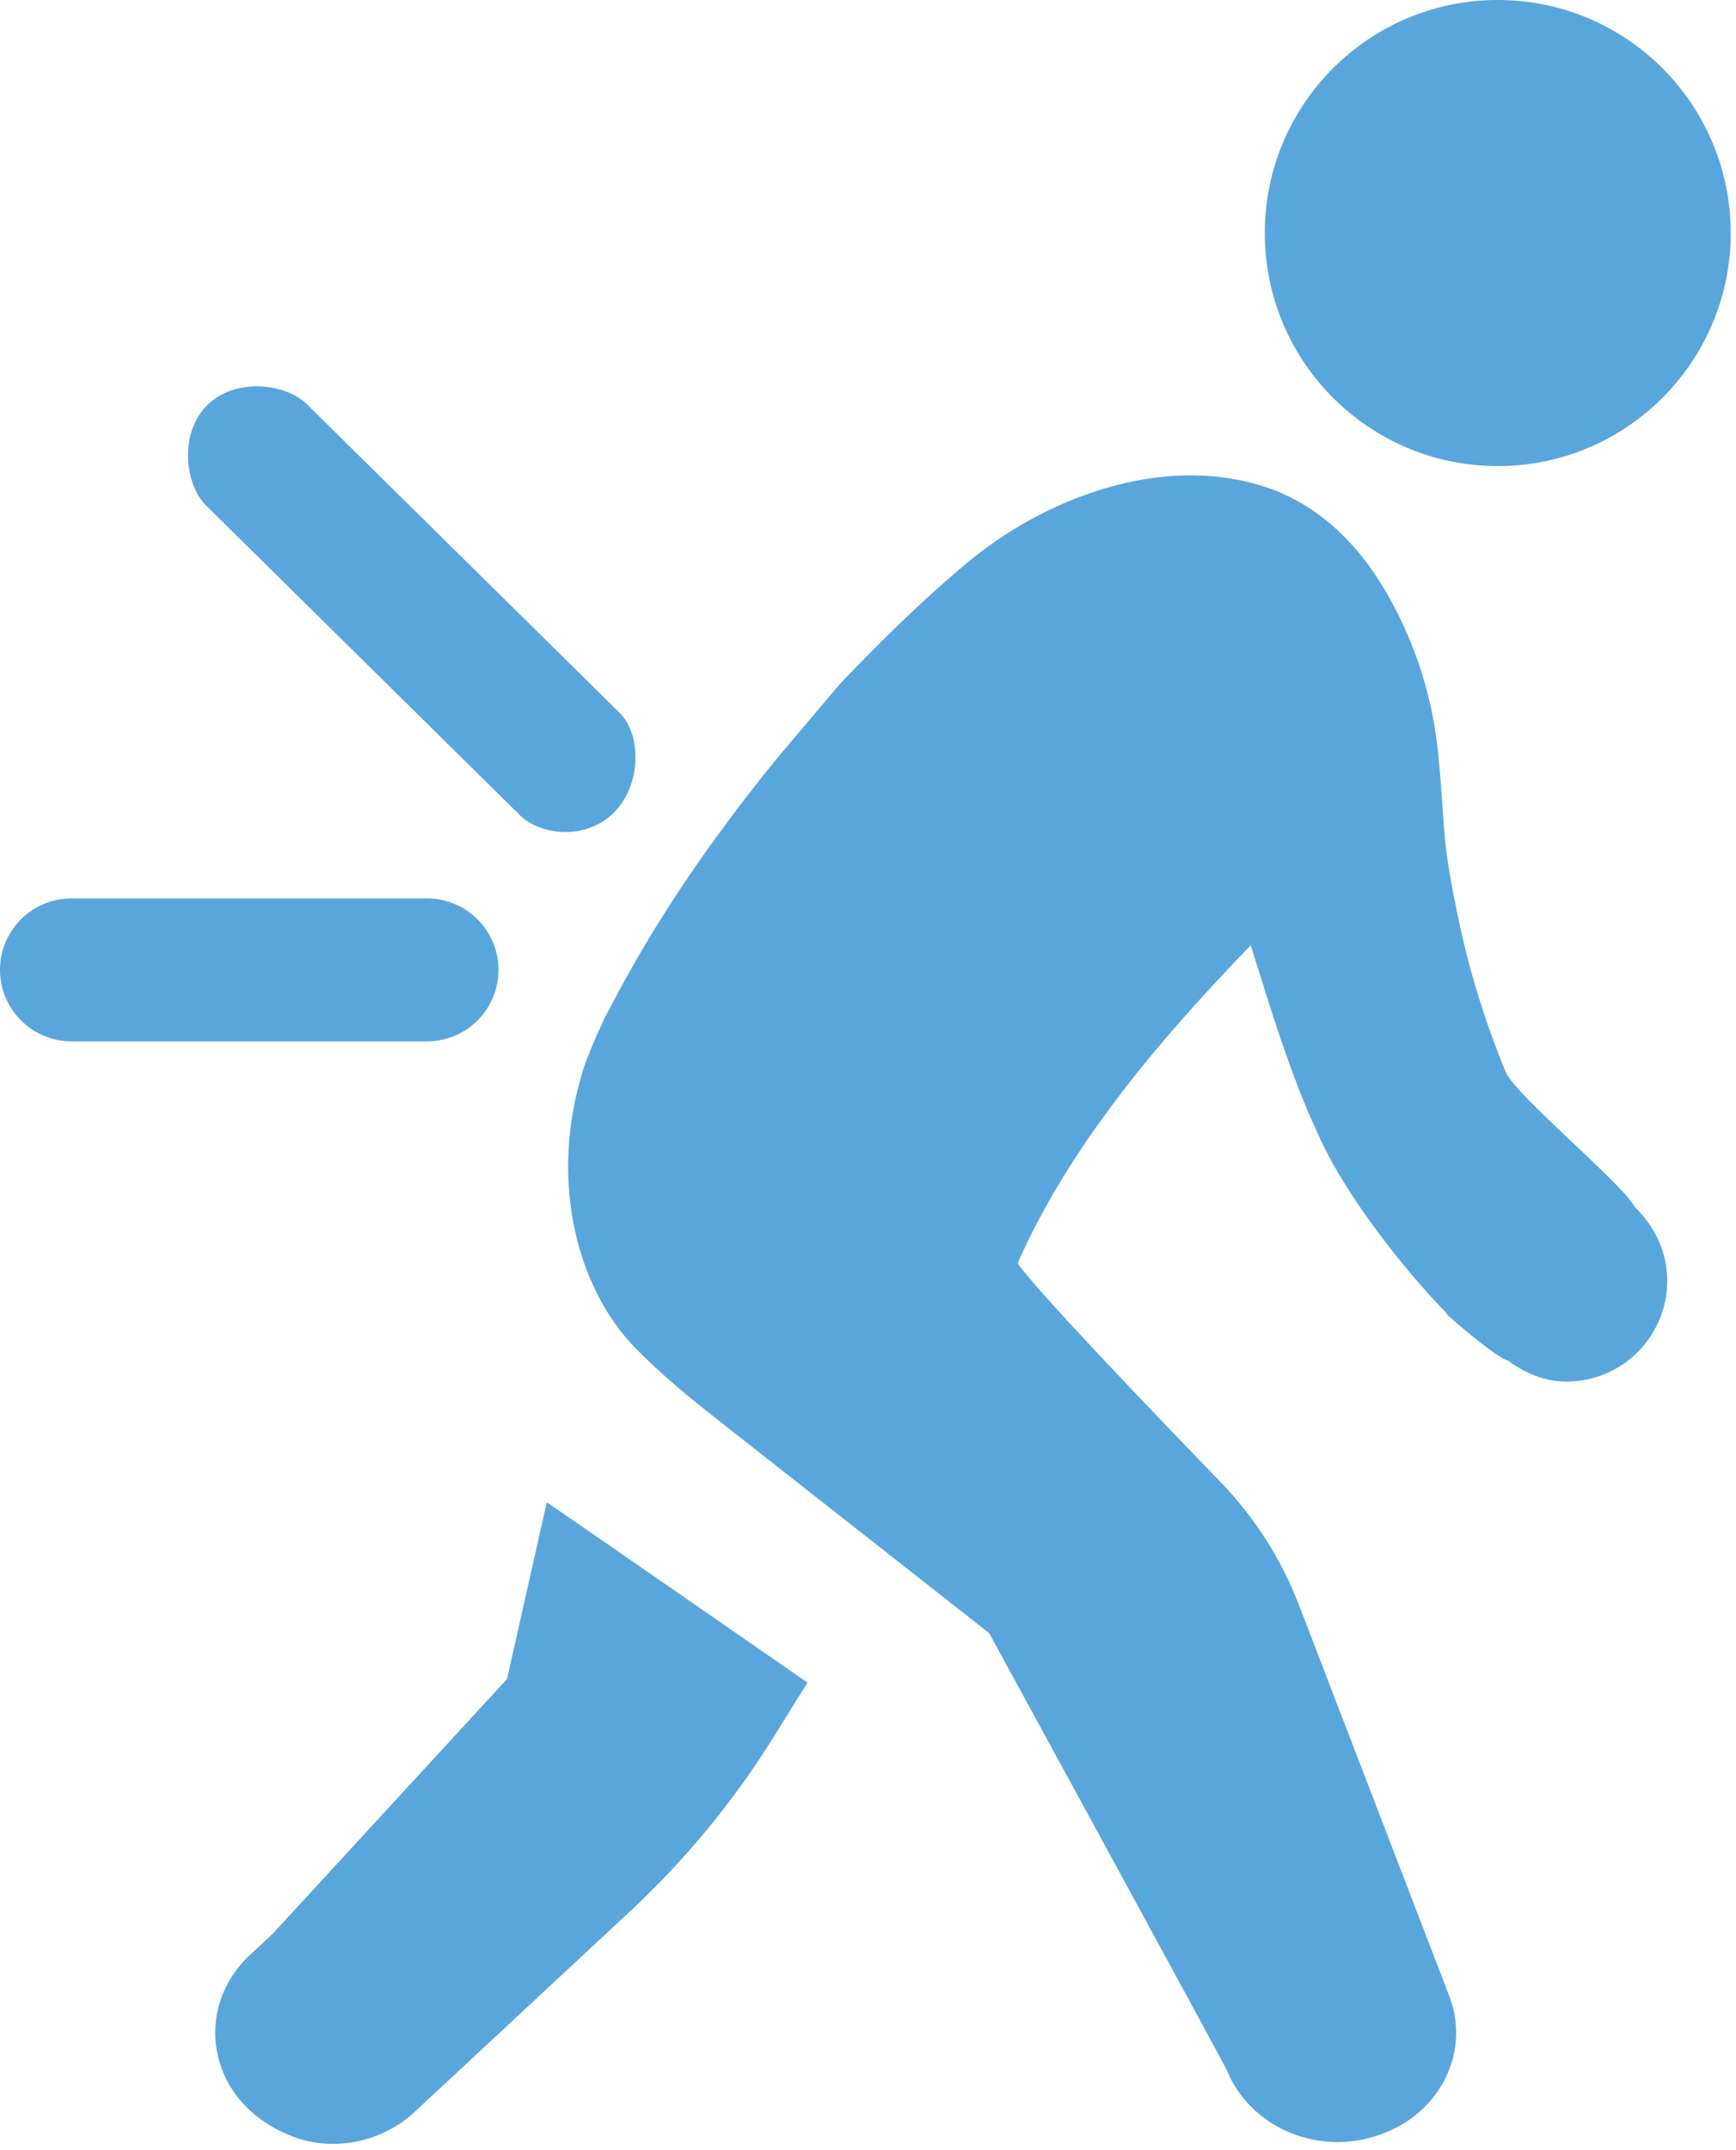 <svg width="105" height="130" viewBox="0 0 105 130" fill="none" xmlns="http://www.w3.org/2000/svg">
<g clip-path="url(#clip0_142_14)">
<path d="M33.07 90.83L30.67 101.51L16.48 116.93L15.21 118.11C11.65 121.31 12.4 127.11 17.67 129.16C20.2 130.15 23.15 129.49 25.09 127.68L25.29 127.49L38.11 115.56C41.44 112.46 44.35 108.93 46.76 105.07L48.84 101.73C48.84 101.73 33.69 91.23 33.05 90.82L33.07 90.83Z" fill="#59A6DC"/>
<path d="M98.88 72.99C98.24 71.65 91.65 66.22 91.07 64.81C89.8 61.74 88.83 58.57 88.16 55.31C87.82 53.64 87.48 51.92 87.35 50.22C87.21 48.37 87.12 46.51 86.88 44.67C86.47 41.58 85.43 38.56 83.88 35.87C82.53 33.53 80.69 31.45 78.27 30.18C77.62 29.84 76.94 29.56 76.24 29.35C73.64 28.56 70.83 28.58 68.17 29.18C64.7 29.96 61.38 31.66 58.64 33.91C54.75 37.11 50.77 41.39 50.77 41.39L47.03 45.81C45.85 47.25 44.67 48.77 43.51 50.36C41.18 53.54 38.9 57.06 36.8 61.12C36.8 61.12 36.55 61.54 36.46 61.8L36.12 62.53C35.75 63.41 35.35 64.28 35.1 65.27C33.28 71.73 35 77.97 38.4 81.47C40.05 83.17 41.87 84.63 43.75 86.11L49.11 90.32L59.83 98.74C59.83 98.74 74.22 125.1 74.22 125.2C75.64 128.64 79.74 130.39 83.44 129.07C87.14 127.8 89.02 123.98 87.6 120.53L78.57 97.05C77.5 94.26 75.88 91.73 73.8 89.58C69.62 85.26 62.62 77.96 61.55 76.37C64.71 69.24 70.05 62.95 75.65 57.15C76.83 60.93 78.05 64.97 79.66 68.44C81.82 73.38 86.89 78.87 87.64 79.52C86.45 78.59 90.38 82.07 91.22 82.27C92.23 83.01 93.4 83.53 94.75 83.53C98.11 83.53 100.84 80.8 100.84 77.44C100.84 75.69 100.08 74.14 98.89 72.99H98.88Z" fill="#59A6DC"/>
<path d="M31.39 49.24C32.68 50.53 35.44 50.82 37.13 49.13C38.82 47.44 38.79 44.42 37.5 43.12L18.57 24.45C17.28 23.16 14.21 22.82 12.52 24.51C10.83 26.2 11.17 29.27 12.46 30.56L31.39 49.23V49.24Z" fill="#59A6DC"/>
<path d="M30.15 58.64C30.15 56.25 28.21 54.32 25.83 54.32H4.32C1.93 54.32 0 56.26 0 58.64C0 61.02 1.94 62.96 4.32 62.96H25.83C28.22 62.96 30.15 61.02 30.15 58.64Z" fill="#59A6DC"/>
<path d="M90.59 0C82.81 0 76.5 6.31 76.5 14.09C76.5 21.87 82.81 28.18 90.59 28.18C98.37 28.18 104.68 21.87 104.68 14.09C104.68 6.31 98.37 0 90.59 0Z" fill="#59A6DC"/>
</g>
<defs>
<clipPath id="clip0_142_14">
<rect width="104.68" height="129.63" fill="white"/>
</clipPath>
</defs>
</svg>
